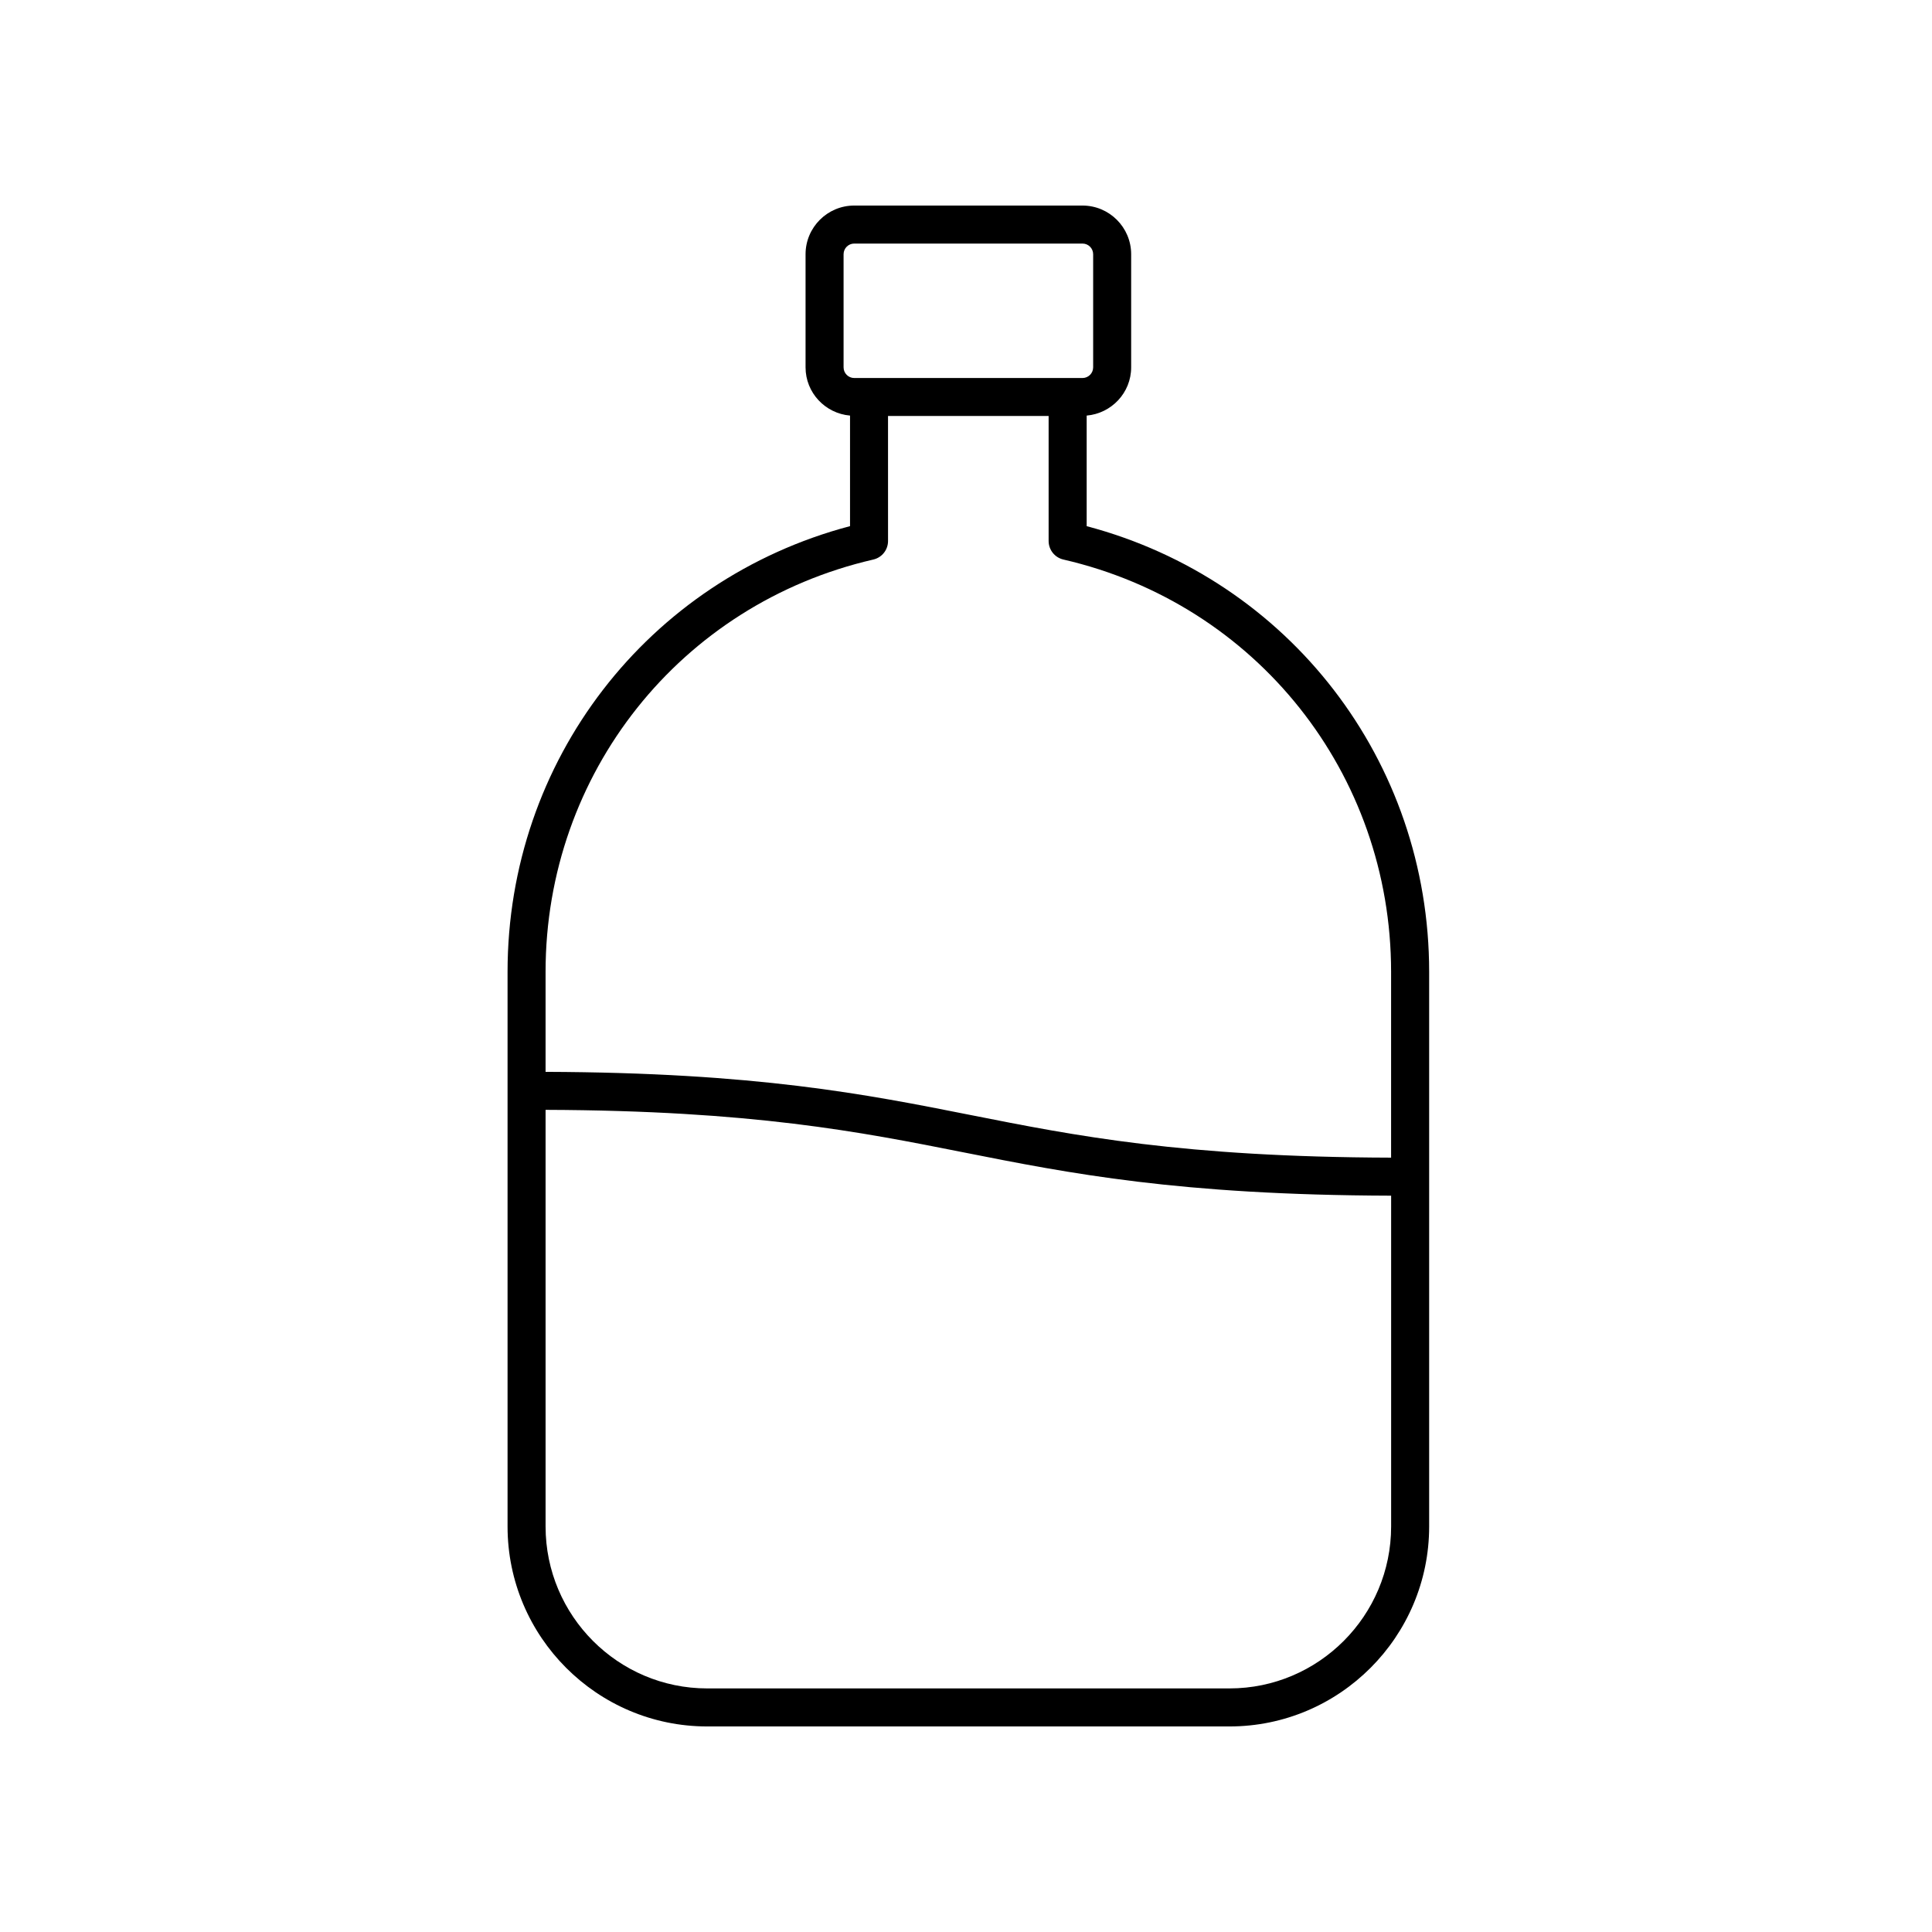 <?xml version="1.0" encoding="UTF-8"?>
<!-- Uploaded to: SVG Repo, www.svgrepo.com, Generator: SVG Repo Mixer Tools -->
<svg fill="#000000" width="800px" height="800px" version="1.1" viewBox="144 144 512 512" xmlns="http://www.w3.org/2000/svg">
 <path d="m431.98 283.43v-29.297c6.586-0.574 11.789-6.055 11.789-12.785v-29.973c0-7.113-5.785-12.902-12.902-12.902h-60.488c-7.113 0-12.898 5.785-12.898 12.902v29.973c0 6.731 5.199 12.211 11.785 12.785v29.297c-53.637 14.188-90.758 62.195-90.758 118.12v146.98c0 29.223 23.738 52.996 52.922 52.996h138.39c29.18 0 52.922-23.773 52.922-52.996v-146.97c0-55.922-37.117-103.93-90.758-118.12zm-64.422-42.082v-29.973c0-1.559 1.266-2.828 2.82-2.828h60.492c1.559 0 2.828 1.266 2.828 2.828v29.973c0 1.559-1.266 2.828-2.828 2.828h-60.492c-1.555 0-2.82-1.27-2.82-2.828zm102.26 350.1h-138.39c-23.625 0-42.844-19.254-42.844-42.918v-110.41c54.895 0.195 83.34 5.82 110.8 11.273 28.023 5.566 57.047 11.309 113.28 11.473v87.664c0 23.664-19.219 42.918-42.844 42.918zm42.844-140.66c-55.238-0.16-83.77-5.805-111.32-11.273-27.938-5.551-56.875-11.27-112.76-11.465v-26.496c0-52.551 35.715-97.48 86.852-109.27 2.289-0.527 3.906-2.562 3.906-4.914l-0.004-33.129h42.562v33.125c0 2.348 1.621 4.383 3.906 4.914 51.137 11.785 86.852 56.715 86.852 109.27v49.238z"/>
</svg>